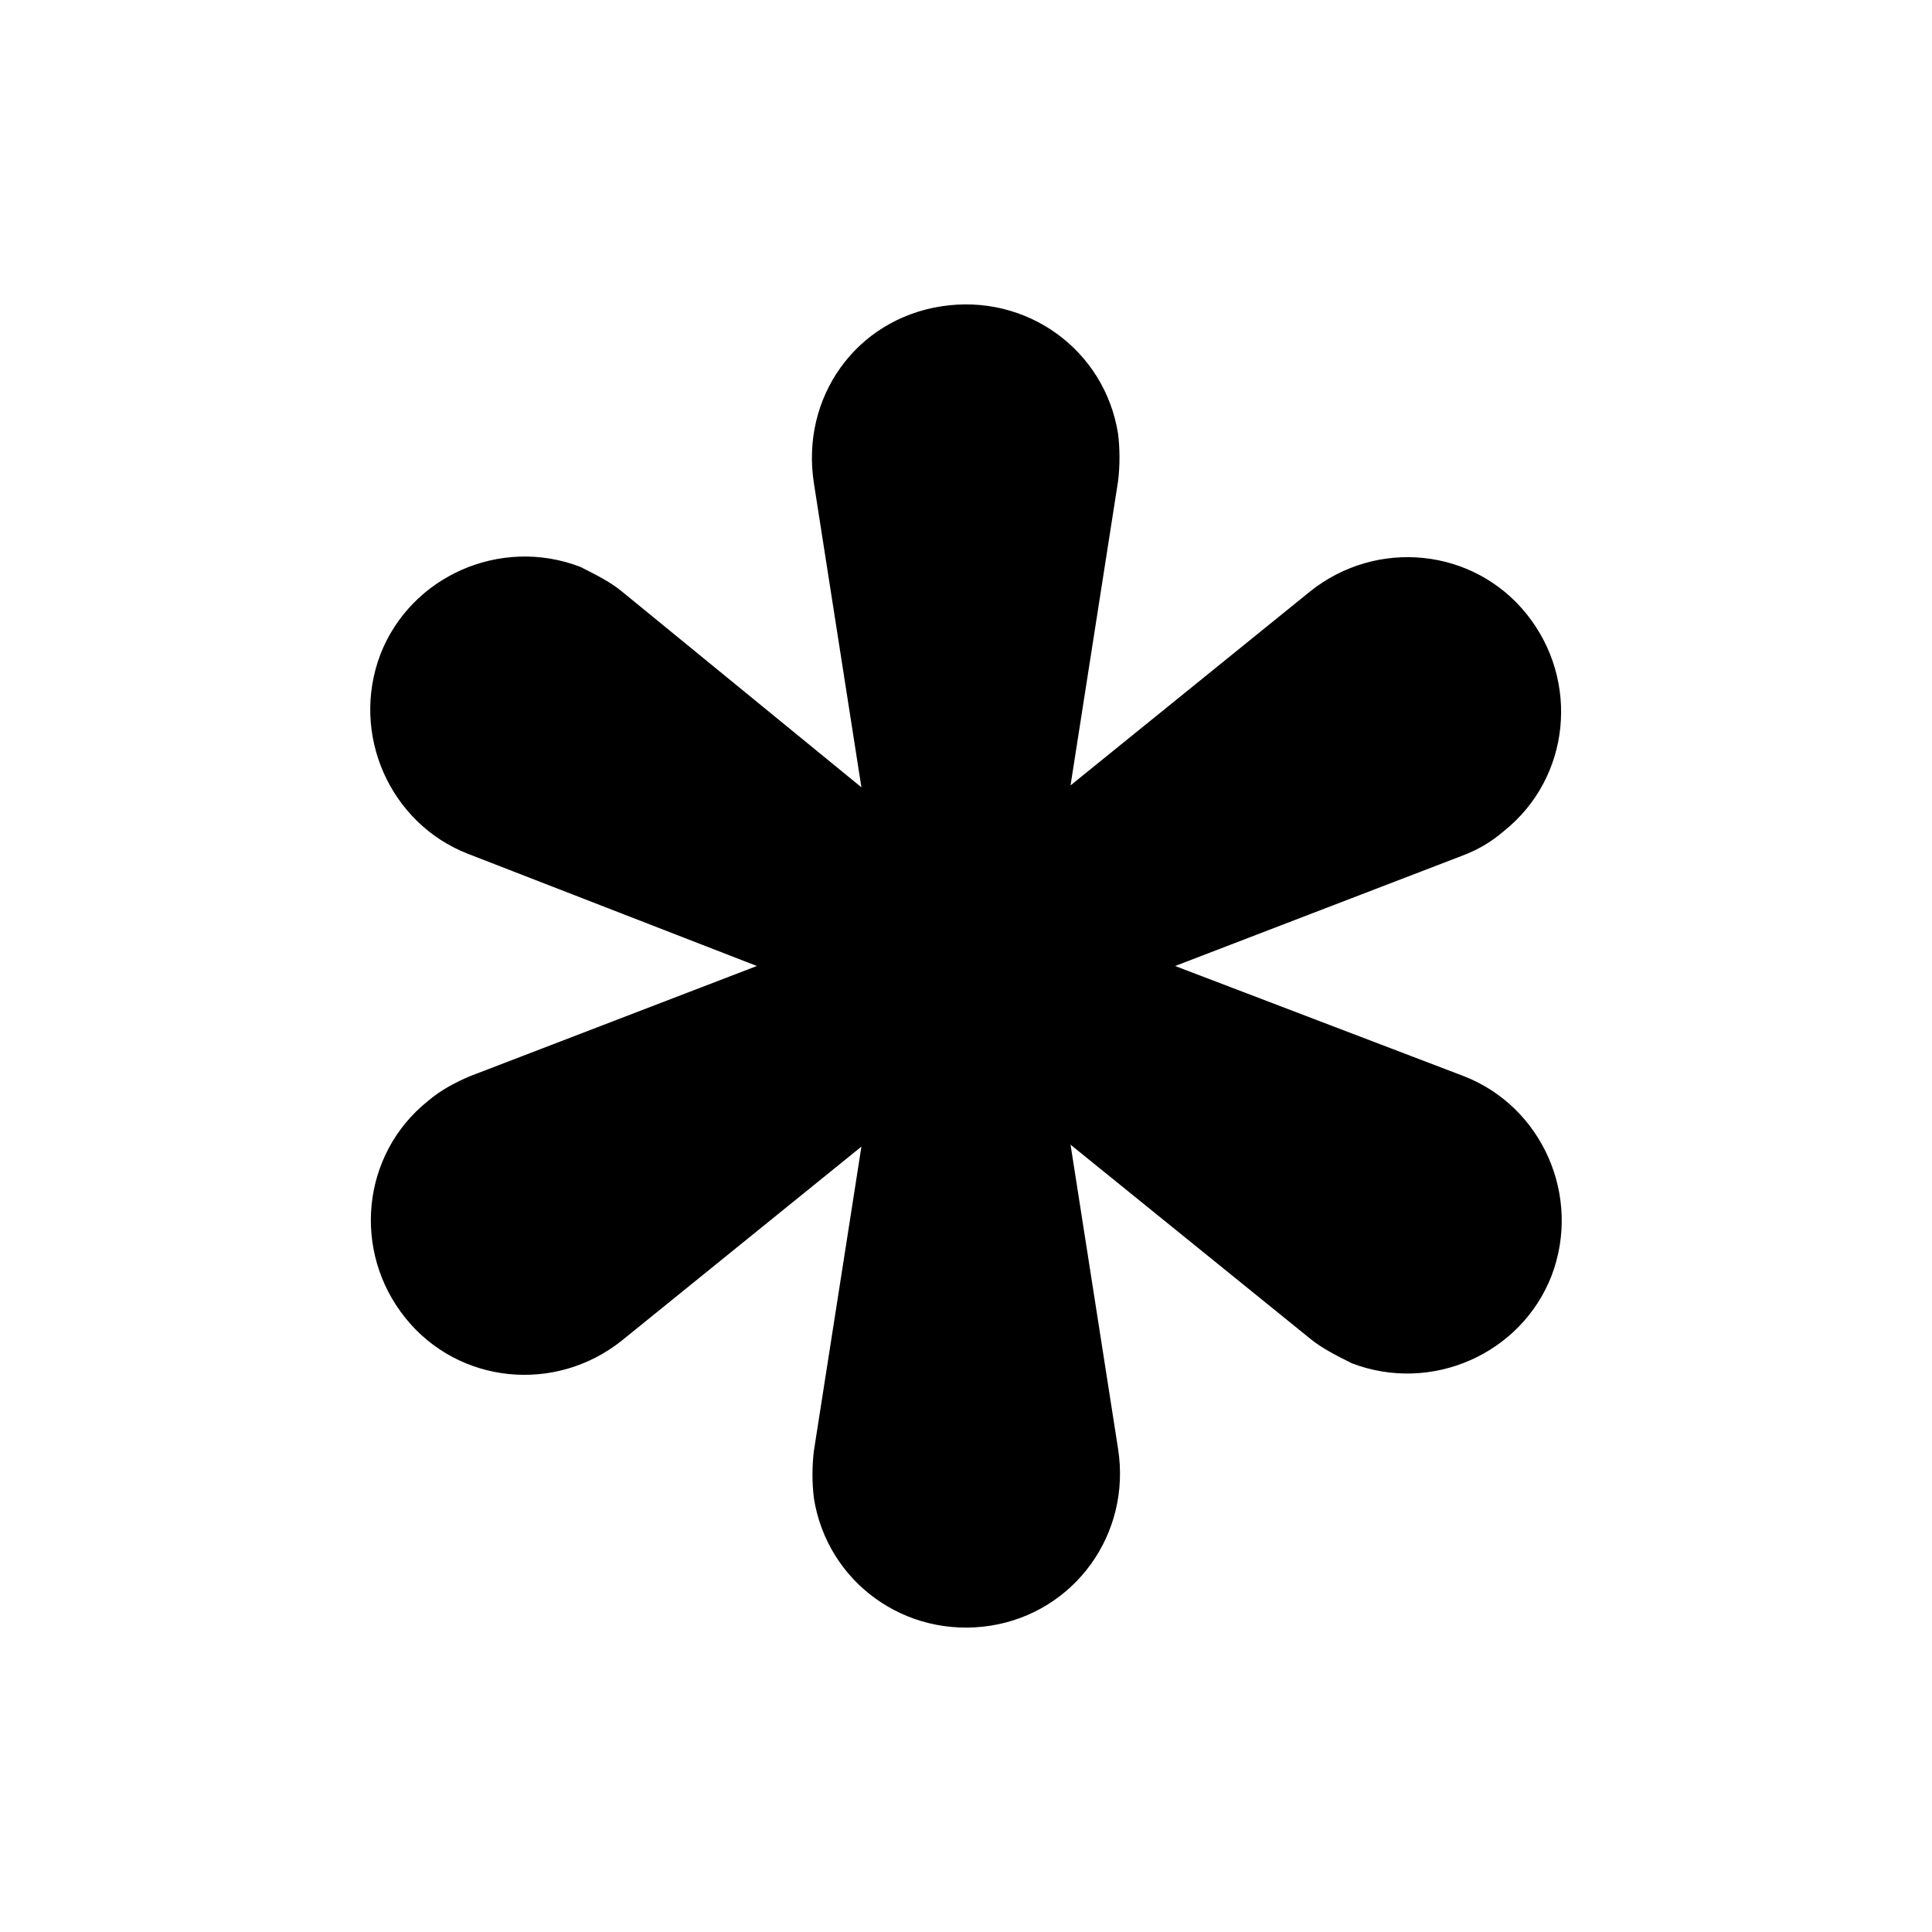 <?xml version="1.0" encoding="UTF-8"?>
<!-- Uploaded to: ICON Repo, www.iconrepo.com, Generator: ICON Repo Mixer Tools -->
<svg fill="#000000" width="800px" height="800px" version="1.1" viewBox="144 144 512 512" xmlns="http://www.w3.org/2000/svg">
 <path d="m257.42 435.77c-17.633 14.105-20.152 39.801-6.047 57.434s39.801 20.152 57.434 6.047l63.48-51.387-12.594 80.609c-0.504 4.031-0.504 8.566 0 12.594 3.527 22.168 24.184 37.281 46.855 33.754 22.168-3.527 37.281-24.184 33.754-46.855l-12.594-80.609 63.48 51.387c3.023 2.519 7.055 4.535 11.082 6.551 21.16 8.062 44.84-2.519 52.898-23.176 8.062-21.16-2.519-44.84-23.176-52.898l-76.578-29.219 76.074-29.223c4.031-1.512 7.559-3.527 11.082-6.551 17.633-14.105 20.152-39.801 6.047-57.434-14.105-17.633-39.801-20.152-57.434-6.047l-63.48 51.391 12.594-80.609c0.504-4.031 0.504-8.566 0-12.594-3.527-22.168-24.184-37.281-46.855-33.754-22.672 3.527-37.281 24.184-33.754 46.855l12.594 80.609-63.477-51.898c-3.023-2.519-7.055-4.535-11.082-6.551-21.16-8.062-44.84 2.519-52.898 23.176-8.062 21.16 2.519 44.84 23.176 52.898l76.574 29.73-76.074 29.223c-3.527 1.508-7.559 3.523-11.082 6.547z"/>
</svg>